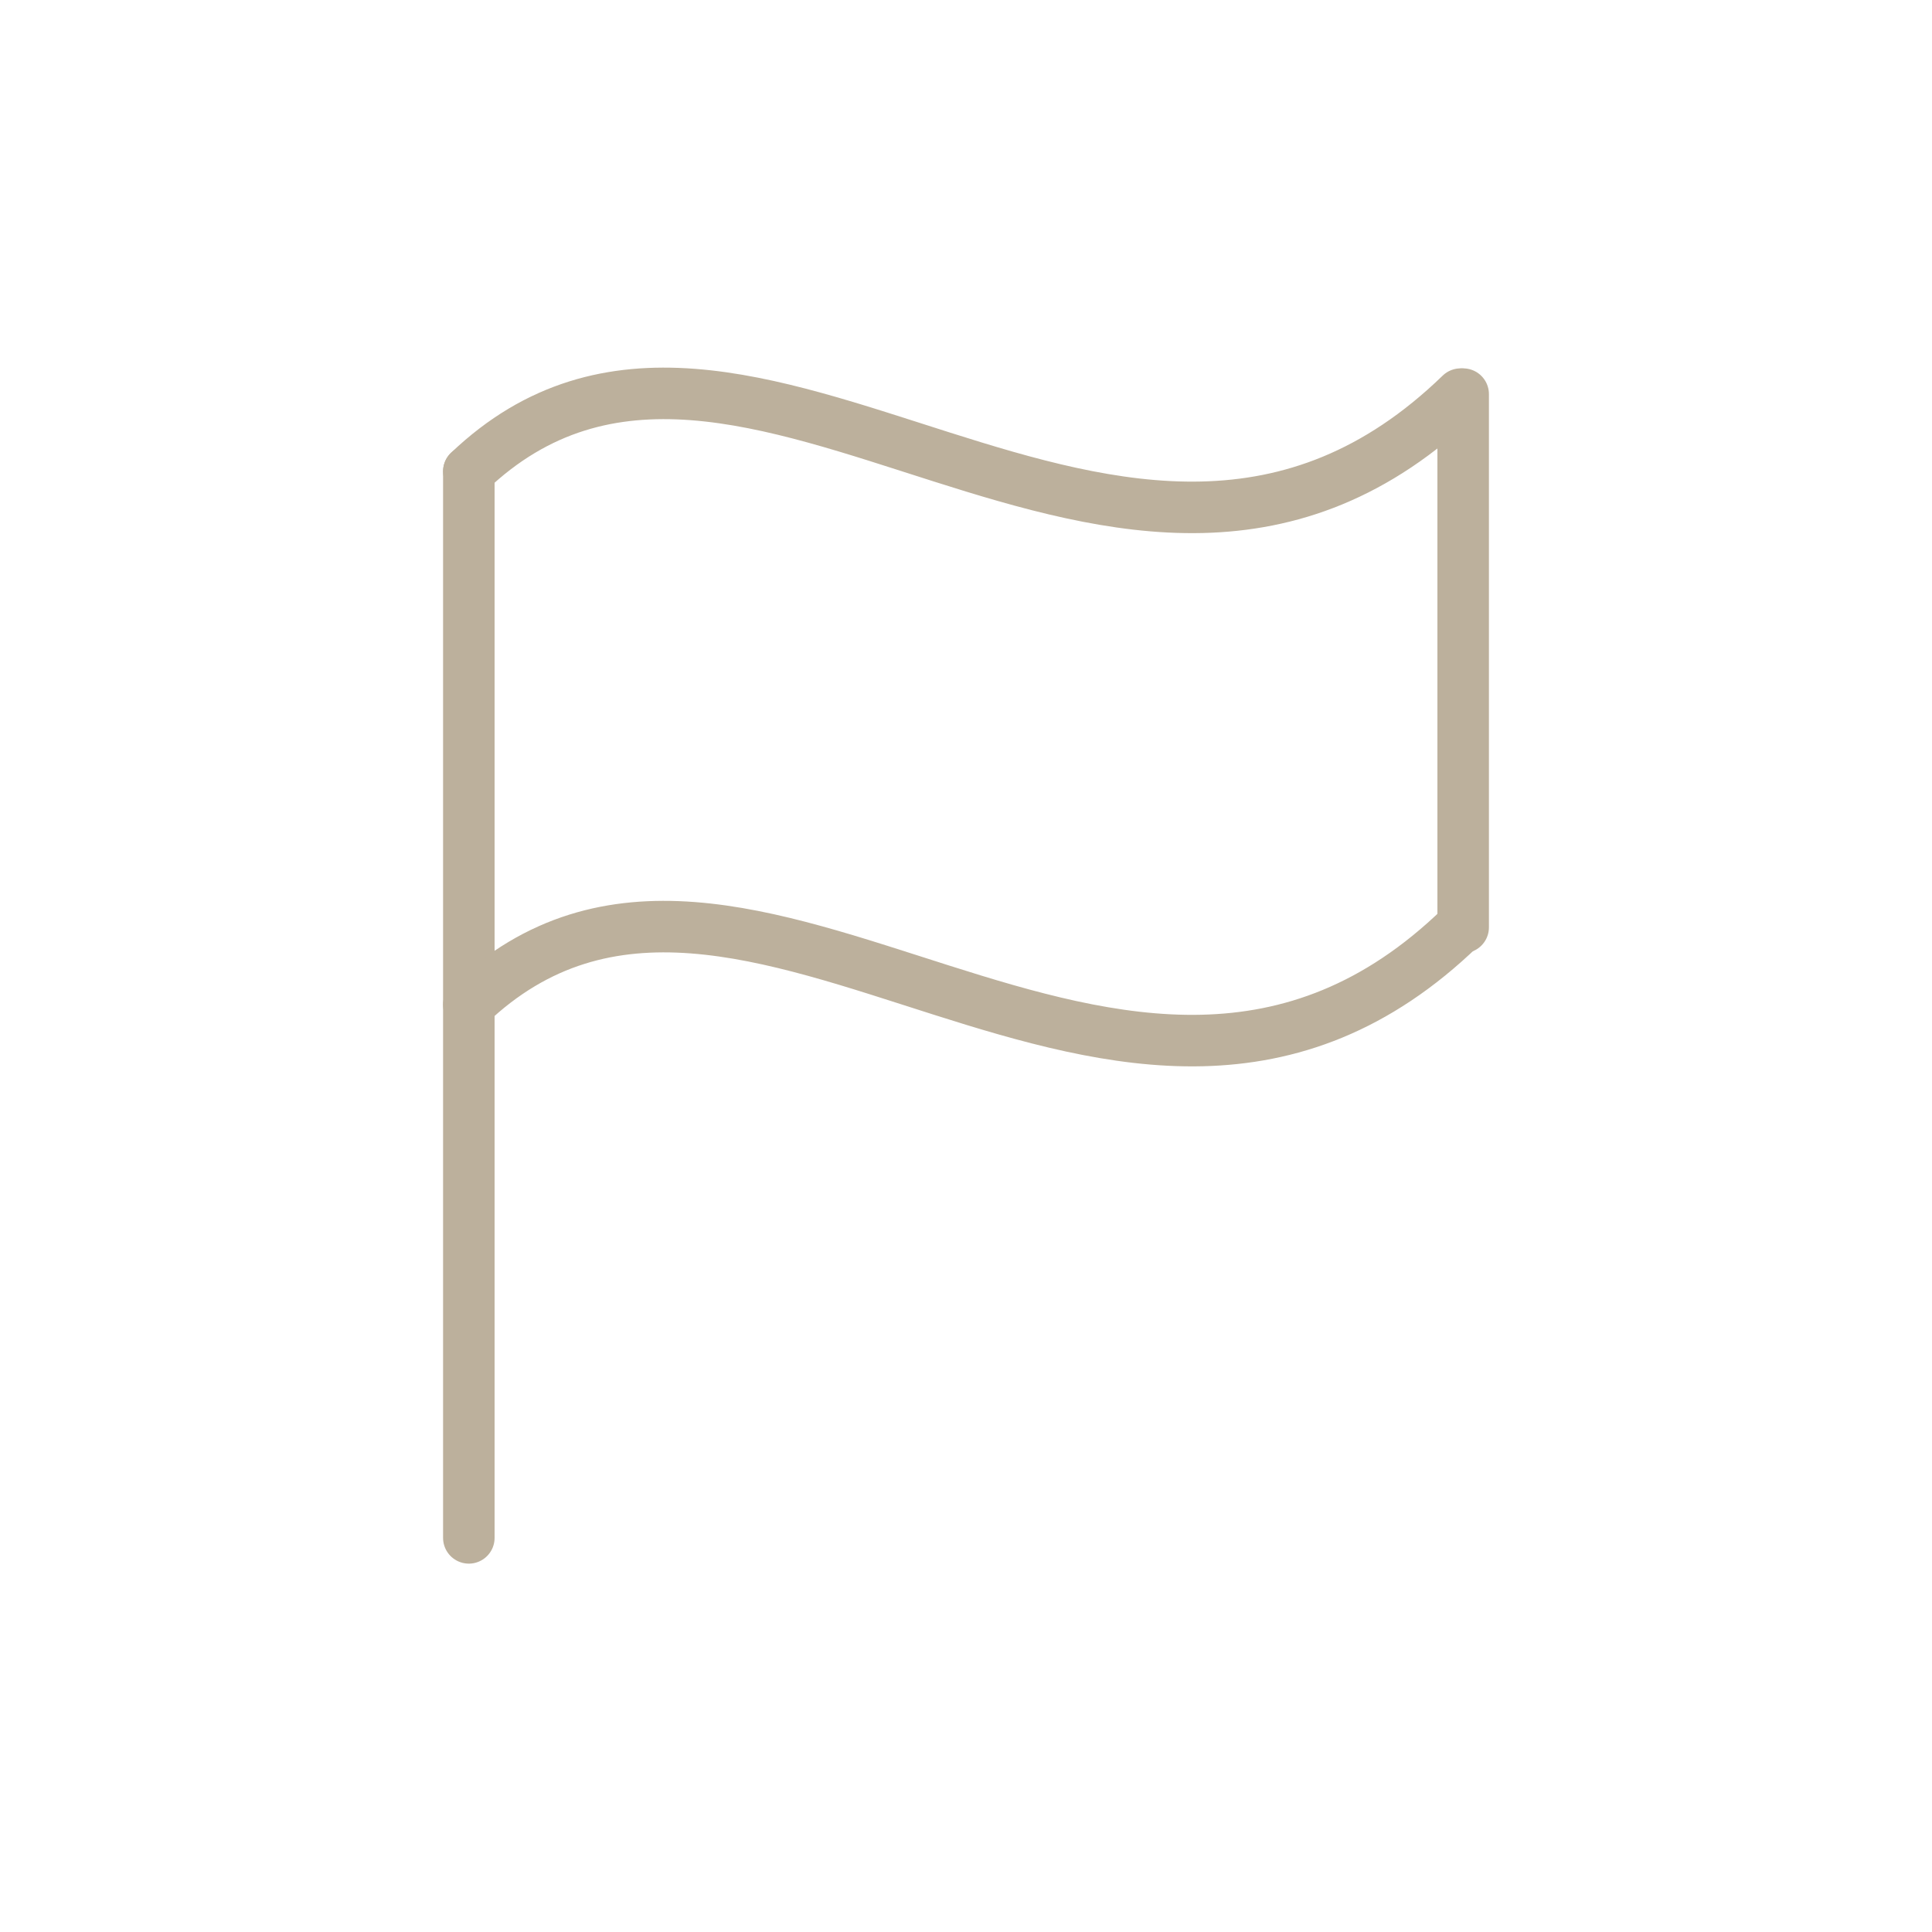 <?xml version="1.0" encoding="utf-8"?>
<!-- Generator: Adobe Illustrator 23.0.1, SVG Export Plug-In . SVG Version: 6.00 Build 0)  -->
<svg version="1.1" id="Livello_1" xmlns="http://www.w3.org/2000/svg" xmlns:xlink="http://www.w3.org/1999/xlink" x="0px" y="0px"
	 width="75px" height="75px" viewBox="0 0 75 75" style="enable-background:new 0 0 75 75;" xml:space="preserve">
<style type="text/css">
	.st0{fill:none;stroke:#BCB09C;stroke-width:2;stroke-linecap:round;stroke-linejoin:round;stroke-miterlimit:10;}
</style>
<g>
	<line class="st0" x1="18.2" y1="18.3" x2="18.2" y2="59.7"/>
	<path class="st0" d="M56.8,36c0-6.9,0-13.8,0-20.7"/>
	<path class="st0" d="M18.2,39"/>
	<path class="st0" d="M18.2,39c10.7-10.2,25.4,9.7,38.5-3"/>
	<path class="st0" d="M18.2,18.3c10.7-10.2,25.4,9.7,38.5-3"/>
</g>
</svg>
